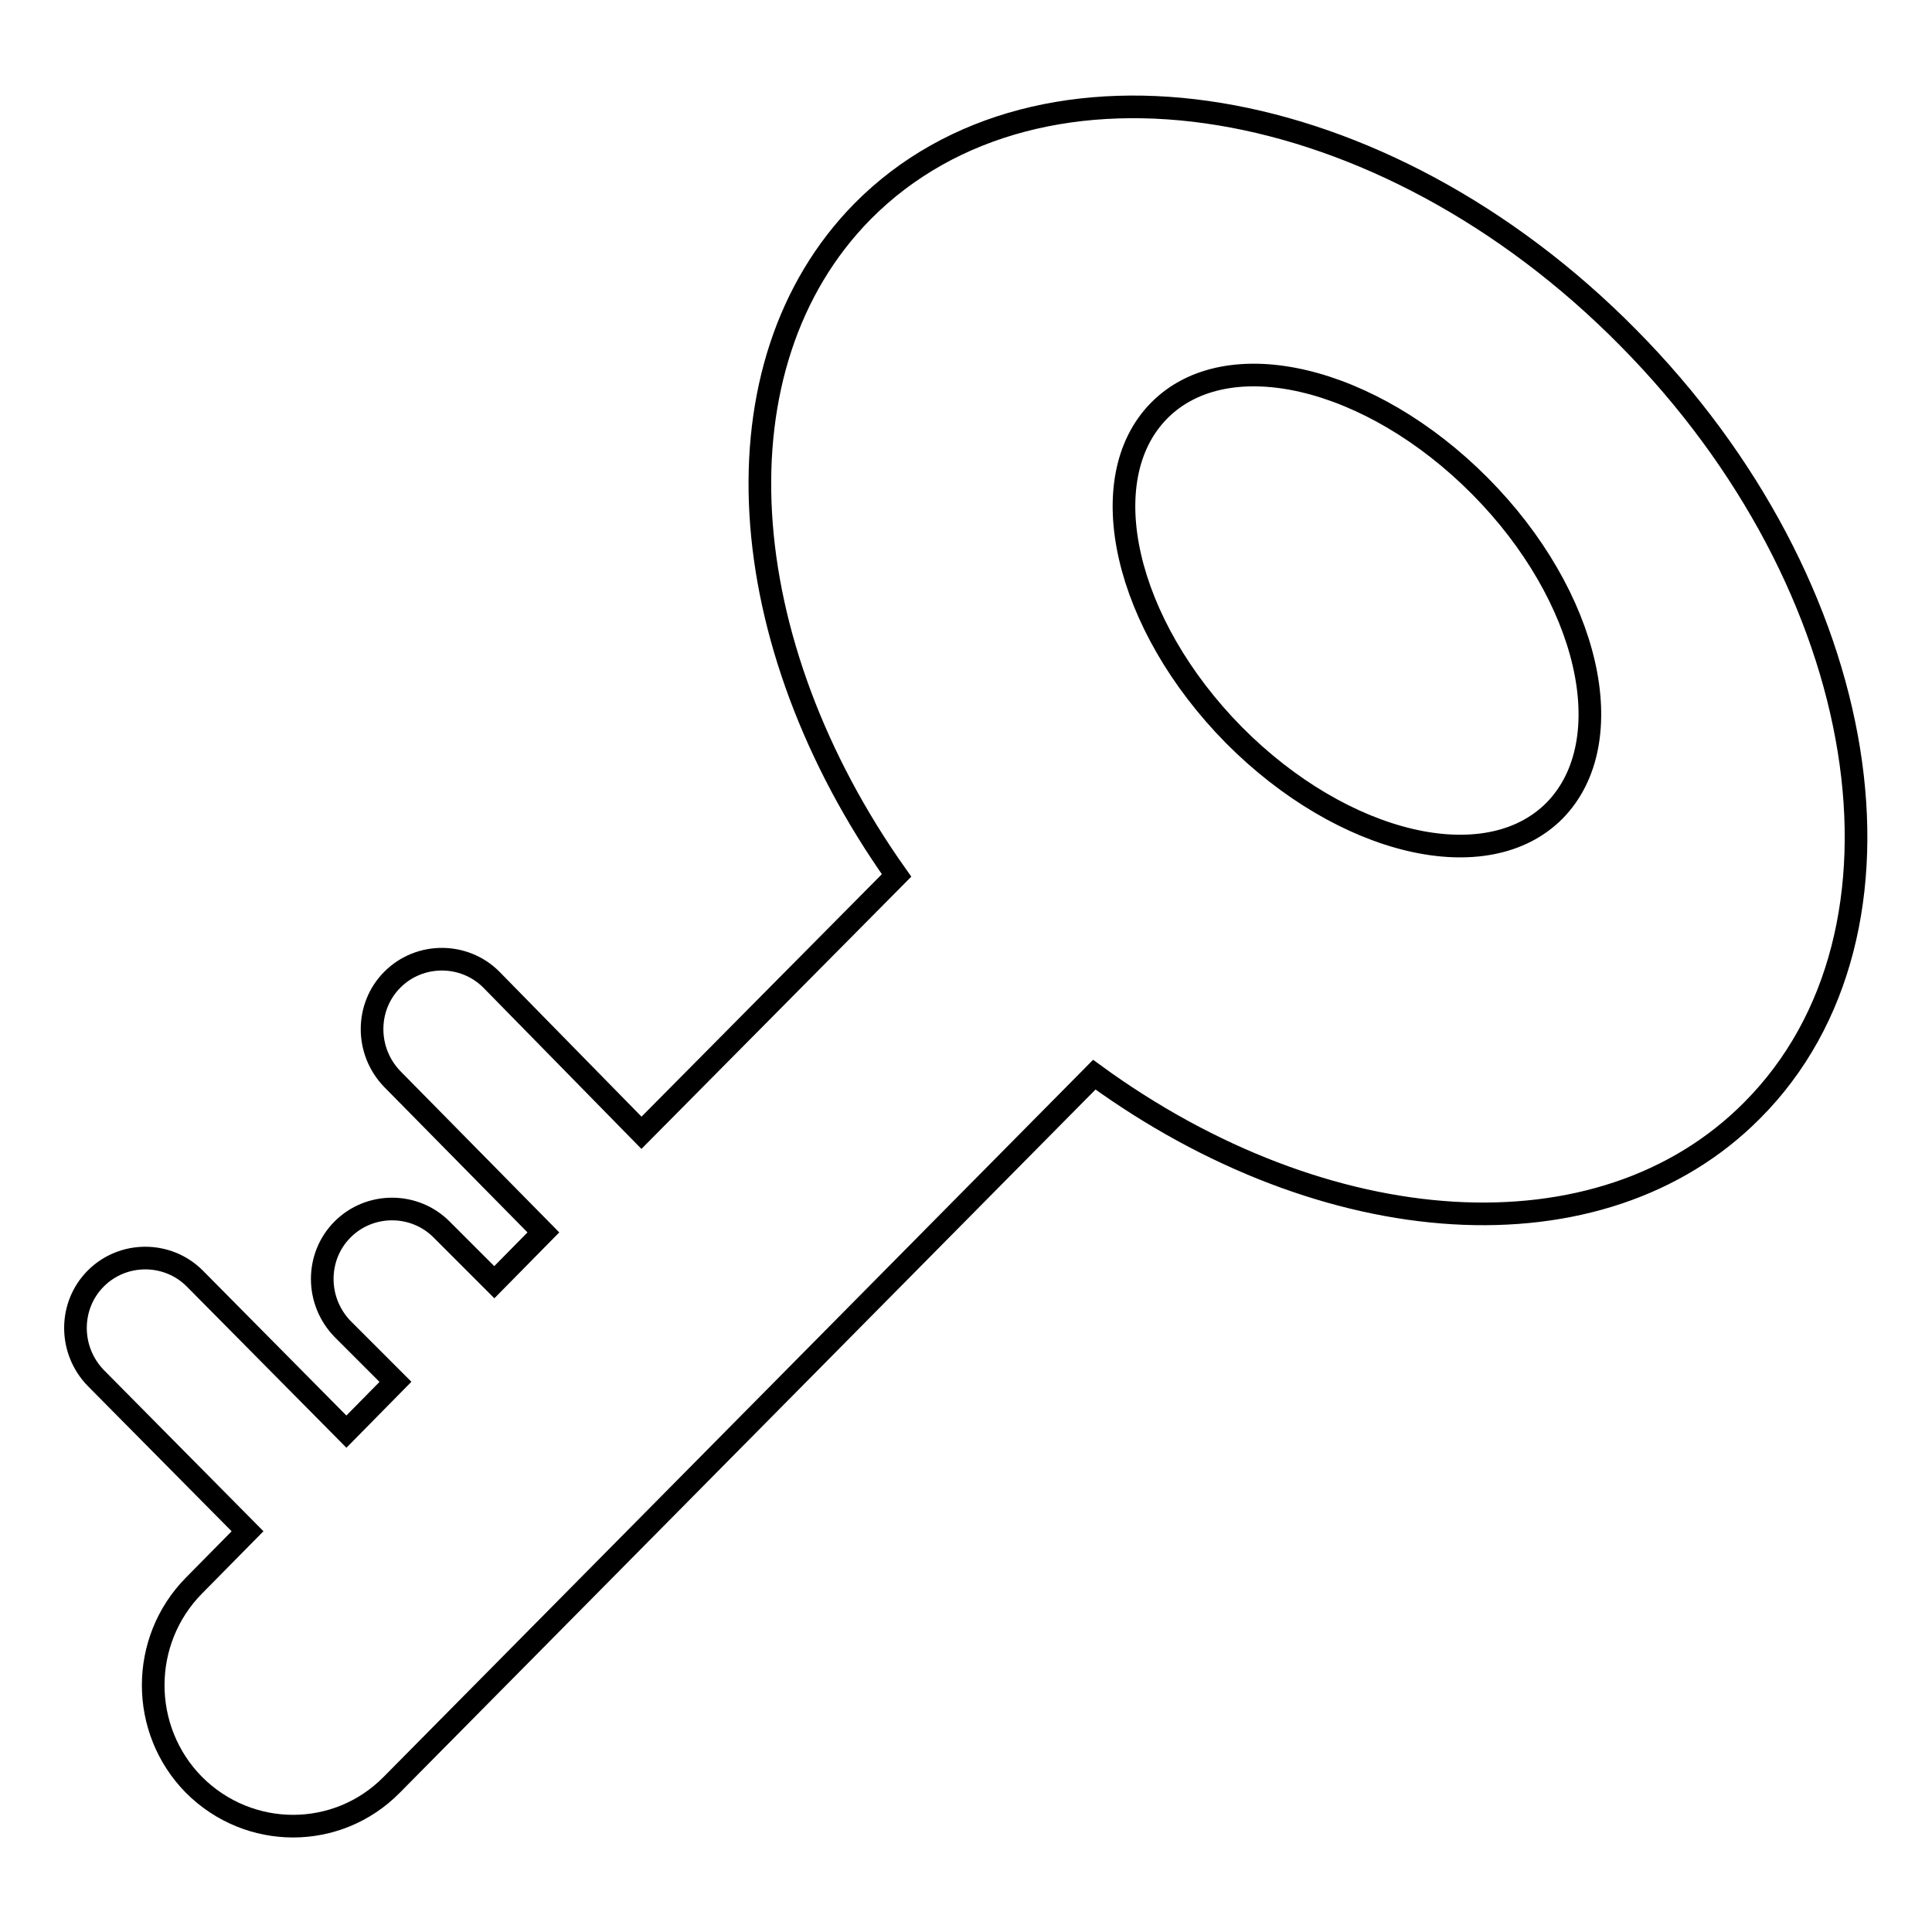 <?xml version="1.0" encoding="utf-8"?>
<!-- Svg Vector Icons : http://www.onlinewebfonts.com/icon -->
<!DOCTYPE svg PUBLIC "-//W3C//DTD SVG 1.1//EN" "http://www.w3.org/Graphics/SVG/1.1/DTD/svg11.dtd">
<svg version="1.1" xmlns="http://www.w3.org/2000/svg" xmlns:xlink="http://www.w3.org/1999/xlink" x="0px" y="0px" viewBox="0 0 256 256" enable-background="new 0 0 256 256" xml:space="preserve">
<g><g><path stroke-width="3" fill-opacity="0" stroke="#000000"  d="M145,142.4l-93.1,94.1c-7.2,7.3-18.9,7.3-26.2,0c-7.2-7.3-7.2-19.1,0-26.4l7.1-7.2l-20.1-20.3c-3.6-3.7-3.6-9.6,0-13.2c3.6-3.6,9.5-3.6,13.1,0l20.1,20.3l6.5-6.6l-7-7c-3.6-3.7-3.6-9.6,0-13.2c3.6-3.6,9.5-3.6,13.1,0l7,7l6.5-6.6l-20-20.3c-3.6-3.7-3.6-9.6,0-13.2c3.6-3.6,9.5-3.6,13.1,0L85,150.1l33.8-34.1c-21.9-30.9-24.6-67.6-4.5-88c23.5-23.7,68.9-16.2,101.4,16.7c32.6,32.9,40,78.8,16.5,102.4C212.1,167.4,175.6,164.7,145,142.4z M196.1,64.4c-14.5-14.6-33.5-19.1-42.5-10c-9,9.1-4.6,28.3,9.9,43c14.5,14.6,33.5,19.1,42.5,10C215,98.2,210.6,79,196.1,64.4z"/></g></g>
</svg>